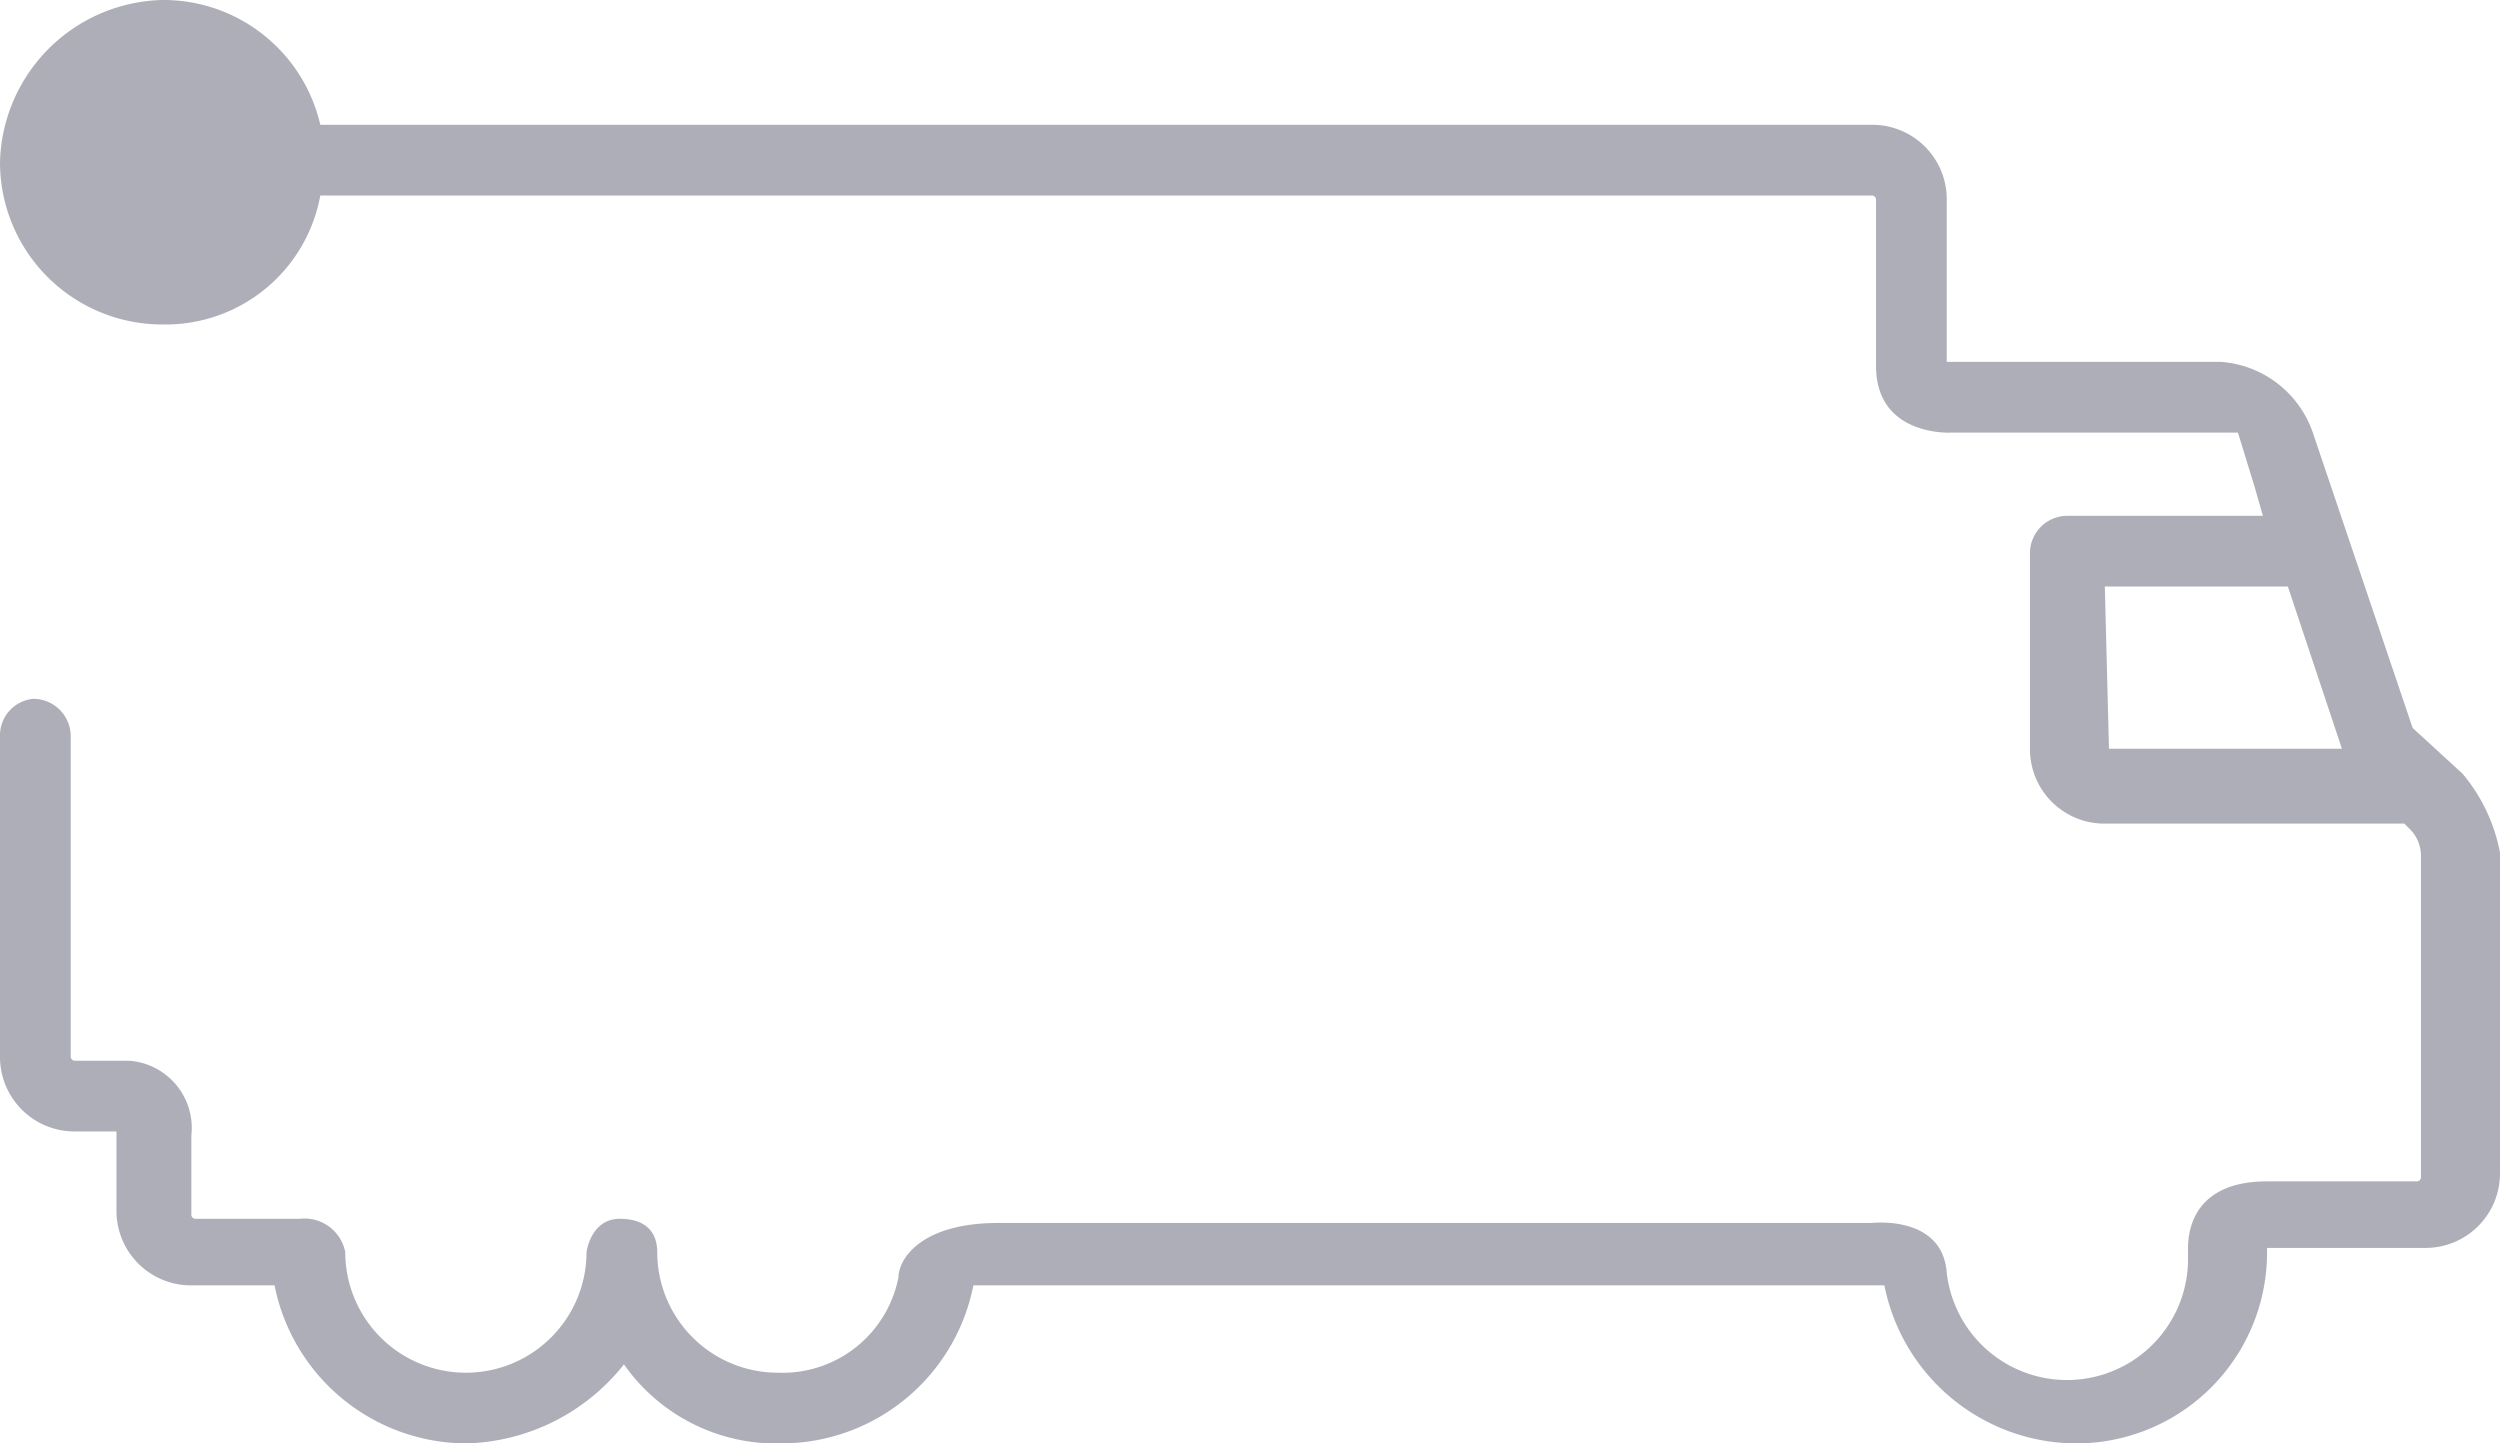 <svg id="Layer_1" data-name="Layer 1" xmlns="http://www.w3.org/2000/svg" viewBox="0 0 60.1 34.7"><defs><style>.cls-1{fill:#aeaeb8;}</style></defs><path class="cls-1" d="M59.2,18.6,58,17.5l-2.4-7.1a2.53,2.53,0,0,0-2.2-1.7H46.8V4.8A1.79,1.79,0,0,0,45,3H7.7A3.87,3.87,0,0,0,3.9,0,4,4,0,0,0,0,3.9,3.9,3.9,0,0,0,3.9,7.8,3.78,3.78,0,0,0,7.7,4.7H45a.1.1,0,0,1,.1.1v4c0,1.7,1.8,1.6,1.8,1.6h6.9l.4,1.3h0l.2.7H49.7a.9.9,0,0,0-.9.9V18a1.79,1.79,0,0,0,1.8,1.8h7.2l.1.1a.91.91,0,0,1,.3.7v.3h0v7.4a.1.1,0,0,1-.1.1H54.5c-1.7,0-1.9,1.1-1.9,1.6v.2a2.91,2.91,0,0,1-5.8.4c-.1-1.4-1.8-1.2-1.8-1.2H24c-1.9,0-2.4.9-2.4,1.3A2.84,2.84,0,0,1,18.7,33a2.9,2.9,0,0,1-2.9-2.9c0-.4-.2-.8-.9-.8s-.8.8-.8.8a2.9,2.9,0,0,1-5.8,0,1,1,0,0,0-1.1-.8H4.7a.1.1,0,0,1-.1-.1V27.3a1.62,1.62,0,0,0-1.5-1.8H1.8a.1.1,0,0,1-.1-.1V17.7a.9.9,0,0,0-.9-.9.88.88,0,0,0-.8.9v7.7a1.79,1.79,0,0,0,1.8,1.8h1v1.9a1.79,1.79,0,0,0,1.8,1.8h2a4.72,4.72,0,0,0,4.6,3.8A5,5,0,0,0,15,32.8a4.47,4.47,0,0,0,3.8,1.9,4.71,4.71,0,0,0,4.6-3.8H45.3a4.72,4.72,0,0,0,4.6,3.8,4.59,4.59,0,0,0,4.6-4.6V30h3.8a1.79,1.79,0,0,0,1.8-1.8V20.5A4.13,4.13,0,0,0,59.2,18.6ZM50.7,18h0l-.1-3.9H55L56.3,18Z"/></svg>
